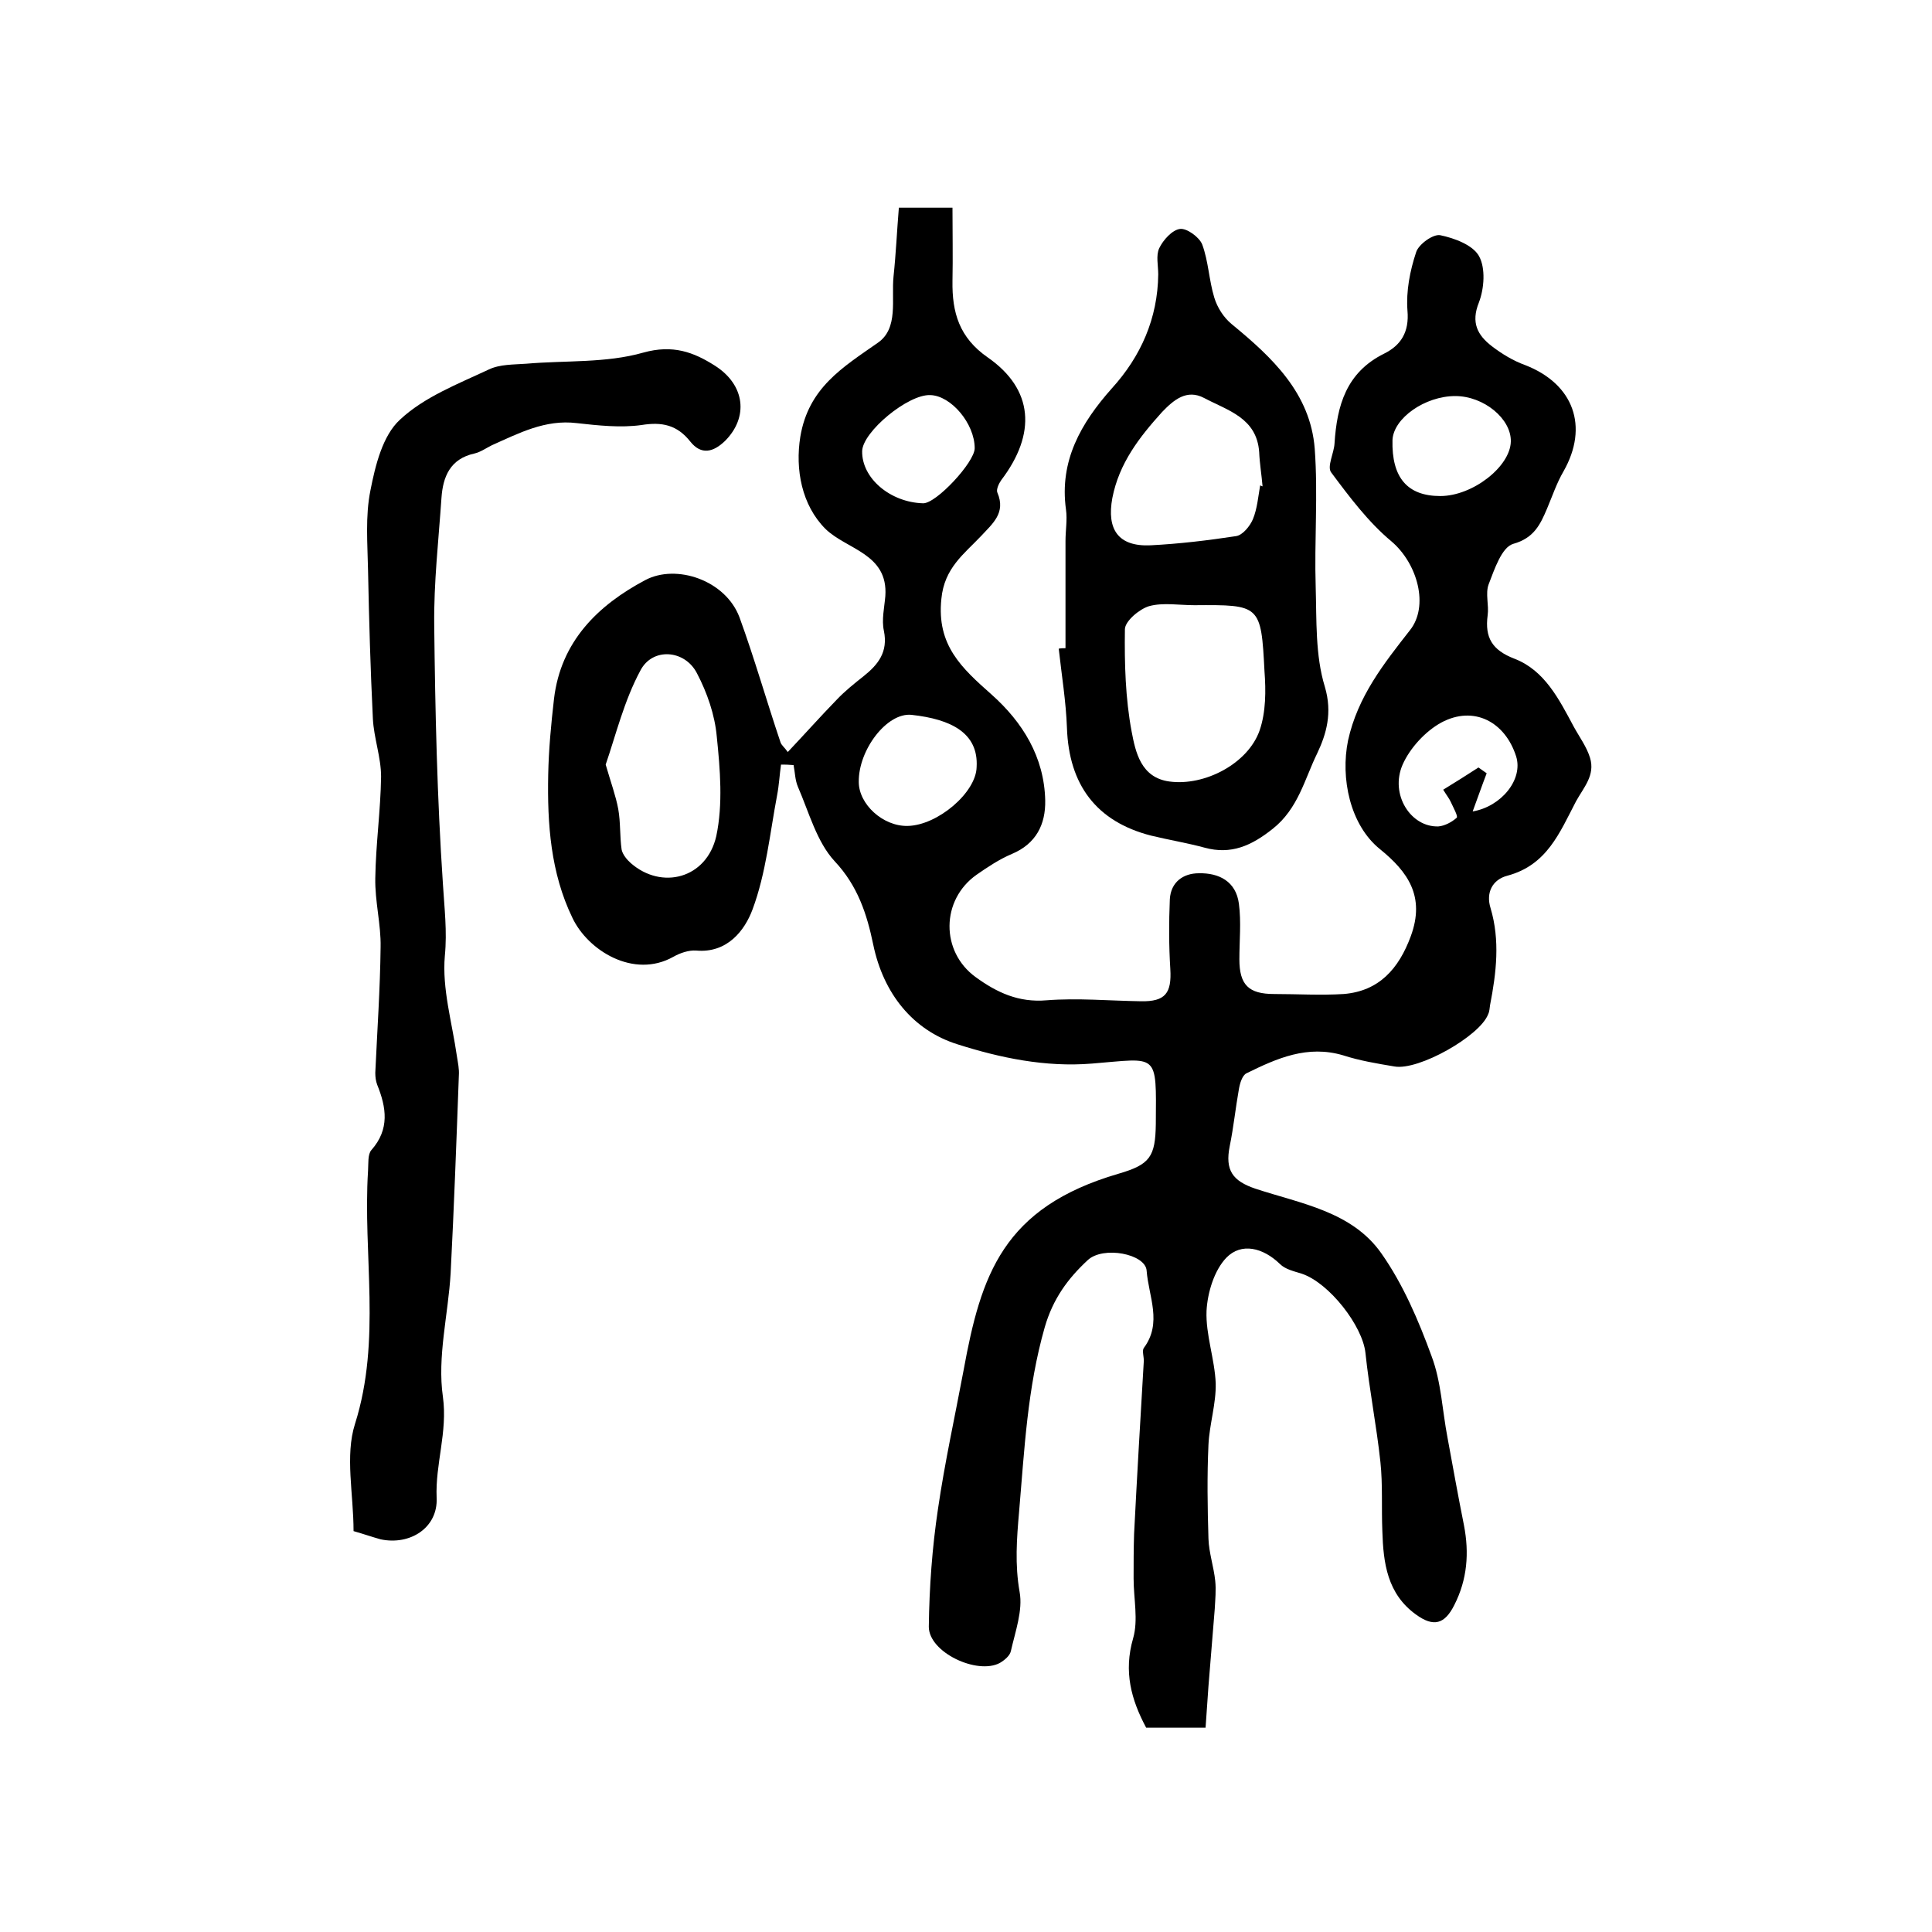 <?xml version="1.0" encoding="utf-8"?>
<!-- Generator: Adobe Illustrator 22.0.0, SVG Export Plug-In . SVG Version: 6.00 Build 0)  -->
<svg version="1.1" id="图层_1" xmlns="http://www.w3.org/2000/svg" xmlns:xlink="http://www.w3.org/1999/xlink" x="0px" y="0px"
	 viewBox="0 0 400 400" style="enable-background:new 0 0 400 400;" xml:space="preserve">
<style type="text/css">
	.st0{fill:#FFFFFF;}
</style>
<g>
	
	<path d="M161.7,158.3c-0.3,2.1-0.4,4.2-0.8,6.3c-1.5,7.9-2.3,16.2-5.1,23.7c-1.6,4.3-5.2,9.1-11.7,8.5c-1.5-0.1-3.3,0.5-4.7,1.3
		c-8.2,4.6-17.7-1.3-20.9-8.1c-4.5-9.3-5.2-19.4-5-29.6c0.1-5.2,0.6-10.5,1.2-15.7c1.4-11.9,9.1-19.4,18.9-24.6
		c6.4-3.4,16.6,0,19.5,7.7c3.1,8.5,5.6,17.3,8.5,25.9c0.2,0.6,0.8,1,1.5,2c3.5-3.7,6.7-7.3,10.1-10.8c1.7-1.8,3.7-3.4,5.6-4.9
		c3-2.4,5.1-5,4.2-9.4c-0.5-2.3,0.1-4.8,0.3-7.2c0.6-8.8-8-9.6-12.4-13.9c-4.9-4.9-6.3-12.3-5.2-19.1c1.7-10.1,8.7-14.3,16-19.4
		c4.4-3,2.8-9,3.3-13.8c0.5-4.7,0.7-9.4,1.1-14.2c4,0,7,0,11.1,0c0,5.1,0.1,10.2,0,15.2c-0.1,6.5,1.4,11.7,7.3,15.8
		c9.5,6.6,10.1,15.8,2.8,25.4c-0.5,0.7-1.1,2-0.8,2.6c1.8,4.2-1,6.4-3.4,9c-3.5,3.7-7.6,6.6-8.2,13c-1,9.6,4.2,14.3,10.4,19.8
		c6.4,5.7,10.9,12.9,11.1,21.9c0.1,5-1.9,9-6.9,11.1c-2.6,1.1-5,2.7-7.3,4.3c-7.4,5.2-7.5,15.9-0.2,21.2c4.4,3.2,8.9,5.3,14.7,4.8
		c6.4-0.5,13,0.1,19.5,0.2c5.1,0.1,6.4-1.7,6.1-6.7c-0.3-4.8-0.3-9.6-0.1-14.4c0.2-3.6,2.8-5.4,6-5.4c4.2-0.1,7.7,1.7,8.3,6.3
		c0.5,3.8,0.1,7.6,0.1,11.5c0,5.3,1.9,7.2,7.2,7.2c4.8,0,9.6,0.3,14.4,0c7.3-0.6,11.4-5.2,13.9-12c3-8.2-0.6-13.3-6.4-18
		c-6.2-5-8.2-14.7-6.6-22.5c2-9.1,7.4-15.9,12.8-22.8c4-5,1.6-13.8-3.8-18.4c-4.8-4-8.7-9.2-12.5-14.3c-0.9-1.2,0.6-4,0.7-6
		c0.5-7.8,2.4-14.7,10.3-18.6c3.4-1.7,5.2-4.4,4.8-8.9c-0.3-4,0.5-8.2,1.8-12.1c0.5-1.6,3.5-3.8,5-3.5c2.9,0.6,6.7,2,8,4.3
		c1.4,2.5,1.1,6.7,0,9.6c-1.7,4.2-0.3,6.8,2.7,9.1c2.1,1.6,4.4,3,6.9,3.9c10,3.9,13.2,12.7,7.9,22c-1.4,2.4-2.3,5.1-3.4,7.7
		c-1.4,3.3-2.7,6.1-7,7.3c-2.4,0.7-3.9,5.3-5.1,8.4c-0.7,1.9,0.1,4.3-0.2,6.4c-0.6,4.6,0.9,7.2,5.6,9c6.2,2.4,9.2,8.4,12.2,14
		c1.2,2.2,2.7,4.2,3.4,6.5c1.1,3.6-1.3,6.1-2.9,9c-3.4,6.5-6,13.2-14.2,15.4c-3.1,0.8-4.5,3.5-3.5,6.7c2,6.7,1.2,13.4-0.1,20.1
		c-0.1,0.6-0.1,1.3-0.4,1.9c-1.7,4.5-14.4,11.7-19.4,10.8c-3.6-0.6-7.2-1.2-10.6-2.3c-7.4-2.2-13.7,0.6-20,3.7
		c-0.9,0.4-1.4,2.1-1.6,3.3c-0.7,3.9-1.1,7.9-1.9,11.8c-1,5,0.6,7.2,5.3,8.8c9.4,3.1,20,4.7,26.1,13.4c4.5,6.4,7.7,13.9,10.4,21.3
		c2,5.3,2.2,11.2,3.3,16.9c1.1,6,2.2,12.1,3.4,18.1c1.1,5.7,0.7,11.2-2,16.5c-2,4-4.3,4.6-7.9,2c-6-4.3-6.8-10.7-7-17.3
		c-0.2-4.8,0.1-9.6-0.4-14.3c-0.8-7.5-2.3-15-3.1-22.6c-0.6-5.6-7.5-14.5-13.2-16.4c-1.6-0.5-3.4-0.9-4.5-2c-3.5-3.4-8-4.5-11.1-1.3
		c-2.5,2.6-3.9,7.2-4.1,11c-0.2,4.9,1.7,10,1.9,15c0.1,4.2-1.3,8.5-1.5,12.7c-0.3,6.5-0.2,13,0,19.5c0.1,2.9,1.1,5.8,1.4,8.7
		c0.2,1.9,0,3.9-0.1,5.8c-0.4,5.3-0.9,10.7-1.3,16c-0.2,2.8-0.4,5.6-0.6,8.6c-4.4,0-8.3,0-12.3,0c-3.1-5.8-4.7-11.6-2.7-18.5
		c1.1-3.8,0.1-8.2,0.1-12.4c0-3.1,0-6.1,0.1-9.2c0.6-11.9,1.3-23.7,2-35.6c0.1-1-0.4-2.3,0-2.9c3.9-5.2,1-10.7,0.6-16
		c-0.2-3.5-9-5.2-12.2-2.2c-4.1,3.8-7.2,8-8.9,13.9c-3.6,12.6-4.2,25.3-5.3,38.1c-0.5,5.7-0.9,11,0.1,16.7c0.7,3.8-0.9,8.2-1.8,12.2
		c-0.2,1-1.3,1.9-2.3,2.5c-4.7,2.5-14.7-2.2-14.7-7.5c0.1-8.2,0.7-16.4,1.9-24.4c1.4-9.6,3.5-19.1,5.3-28.7
		c3.6-19.7,8.1-33.7,32.1-40.7c6.5-1.9,7.6-3.5,7.7-10.3c0.1-15,0.6-13.6-13.2-12.5c-9.7,0.8-19.1-1.2-27.9-4
		c-9.2-2.9-15.3-10.5-17.4-20.6c-1.3-6.3-3.2-12.2-8-17.3c-3.7-4-5.3-10.1-7.6-15.4c-0.6-1.4-0.6-3-0.9-4.5
		C163.2,158.3,162.5,158.3,161.7,158.3z M125.4,158.3c1.1,3.8,2.1,6.5,2.6,9.2c0.5,2.8,0.3,5.6,0.7,8.4c0.2,1,1.1,2.1,1.9,2.8
		c6.4,5.6,15.7,3.2,17.7-5.6c1.4-6.6,0.8-13.8,0.1-20.6c-0.4-4.5-2-9.1-4.1-13.1c-2.5-4.9-9.2-5.4-11.7-0.6
		C129.2,145.1,127.5,152.2,125.4,158.3z M202.2,158.8c0.4-7-5.2-9.9-13.5-10.8c-5.1-0.5-11,7.3-10.9,13.9c0,4.6,5,9.2,10.1,9.1
		C194.1,170.9,202.1,164.1,202.2,158.8z M298.2,102.7c6.7,0,14.5-6.1,14.6-11.3c0.1-4.7-5.6-9.4-11.5-9.4c-6.3,0-12.8,4.6-13,9.1
		C288.1,98.9,291.4,102.7,298.2,102.7z M191.1,104.2c2.7,0.1,10.7-8.5,10.7-11.4c0-5.1-4.9-10.9-9.2-11c-4.6-0.2-14,7.6-14.1,11.6
		C178.4,99,184.3,104,191.1,104.2z M304.9,168c5.9-1,10.5-6.6,9-11.4c-2.3-7.2-8.8-10.6-15.5-7c-3.3,1.8-6.5,5.3-8,8.7
		c-2.7,6.2,1.7,13,7.4,12.8c1.3-0.1,2.8-0.9,3.8-1.8c0.3-0.3-0.7-2.1-1.2-3.2c-0.3-0.7-0.8-1.3-1.6-2.6c2.6-1.6,5-3.1,7.3-4.6
		c0.6,0.4,1.1,0.8,1.7,1.2C306.8,162.7,305.9,165.3,304.9,168z"/>
	<path d="M73.2,317c0-7.7-1.8-15.6,0.3-22.2c5.5-17.4,1.6-35,2.7-52.4c0.1-1.5-0.1-3.4,0.7-4.3c3.8-4.3,3.1-8.8,1.2-13.5
		c-0.3-0.8-0.4-1.6-0.4-2.5c0.4-8.7,1-17.3,1.1-26c0.1-4.7-1.2-9.5-1.1-14.3c0.1-7,1.1-14,1.2-21c0-4-1.5-8-1.7-12
		c-0.5-10.2-0.8-20.5-1-30.7c-0.1-5.5-0.6-11.2,0.5-16.6c1-5.1,2.5-11.3,6.1-14.6c5-4.7,12-7.4,18.4-10.4c2.3-1.1,5.1-1,7.8-1.2
		c8.1-0.7,16.5-0.1,24.2-2.3c6.1-1.7,10.4-0.1,14.8,2.7c6.3,4,7,10.7,2.1,15.6c-2.4,2.3-4.9,3-7.2,0.1c-2.7-3.4-5.8-4.1-10.1-3.4
		c-4.3,0.6-8.9,0.1-13.4-0.4c-6.5-0.8-12,2.1-17.6,4.6c-1.2,0.6-2.3,1.4-3.6,1.7c-5,1.1-6.5,4.8-6.8,9.2c-0.6,8.8-1.6,17.5-1.5,26.3
		c0.2,17.9,0.6,35.8,1.8,53.6c0.3,5,0.9,9.8,0.4,14.9c-0.6,6.8,1.5,13.8,2.5,20.8c0.2,1.3,0.5,2.6,0.4,4c-0.5,13.6-1,27.3-1.7,40.9
		c-0.5,8.6-2.8,17.3-1.6,25.6c1,7.3-1.6,13.9-1.3,20.9c0.3,6.2-5.5,9.9-11.6,8.6C77,318.2,75.3,317.6,73.2,317z"/>
	<path d="M220.6,134.2c0-7.4,0-14.8,0-22.2c0-2.2,0.4-4.4,0.1-6.5c-1.4-10.1,3.1-17.9,9.5-25.1c6-6.6,9.5-14.5,9.6-23.6
		c0-1.8-0.5-3.9,0.2-5.4c0.8-1.7,2.7-3.8,4.3-4c1.4-0.2,4,1.7,4.6,3.2c1.3,3.5,1.4,7.4,2.5,11c0.6,2,1.9,4.1,3.6,5.5
		c8.4,6.9,16.3,14.3,17.2,25.8c0.7,9.5-0.1,19.1,0.2,28.6c0.2,6.9-0.1,14.2,1.9,20.7c1.6,5.4,0.3,9.8-1.6,13.8
		c-2.6,5.3-3.9,11.4-9.2,15.6c-4.4,3.5-8.6,5.4-14.1,3.9c-3.7-1-7.4-1.6-11.1-2.5c-11.3-2.9-17-10.5-17.4-22.3
		c-0.2-5.5-1.1-10.9-1.7-16.4C219.7,134.2,220.2,134.2,220.6,134.2z M247.3,125.3c-3.2,0-6.5-0.6-9.4,0.2c-2,0.6-5,3.1-5,4.8
		c-0.1,7.1,0.1,14.3,1.4,21.2c0.8,4.2,1.9,9.5,7.8,10.3c7.3,1,16.3-3.7,18.7-10.6c1.3-3.8,1.3-8.2,1-12.2
		C261.1,125.2,260.9,125.2,247.3,125.3z M260.9,100.5c0.2,0.1,0.3,0.1,0.5,0.2c-0.2-2.4-0.6-4.7-0.7-7.1c-0.5-7.1-6.5-8.6-11.4-11.2
		c-3.6-1.9-6.3,0.4-8.7,2.9c-4.7,5.2-8.9,10.6-10.3,17.8c-1.2,6.5,1.2,10.1,7.9,9.8c5.9-0.3,11.8-1,17.7-1.9
		c1.4-0.2,2.9-2.1,3.5-3.5C260.3,105.3,260.5,102.8,260.9,100.5z"/>
	
	
	
	
	
	
	
</g>
</svg>
